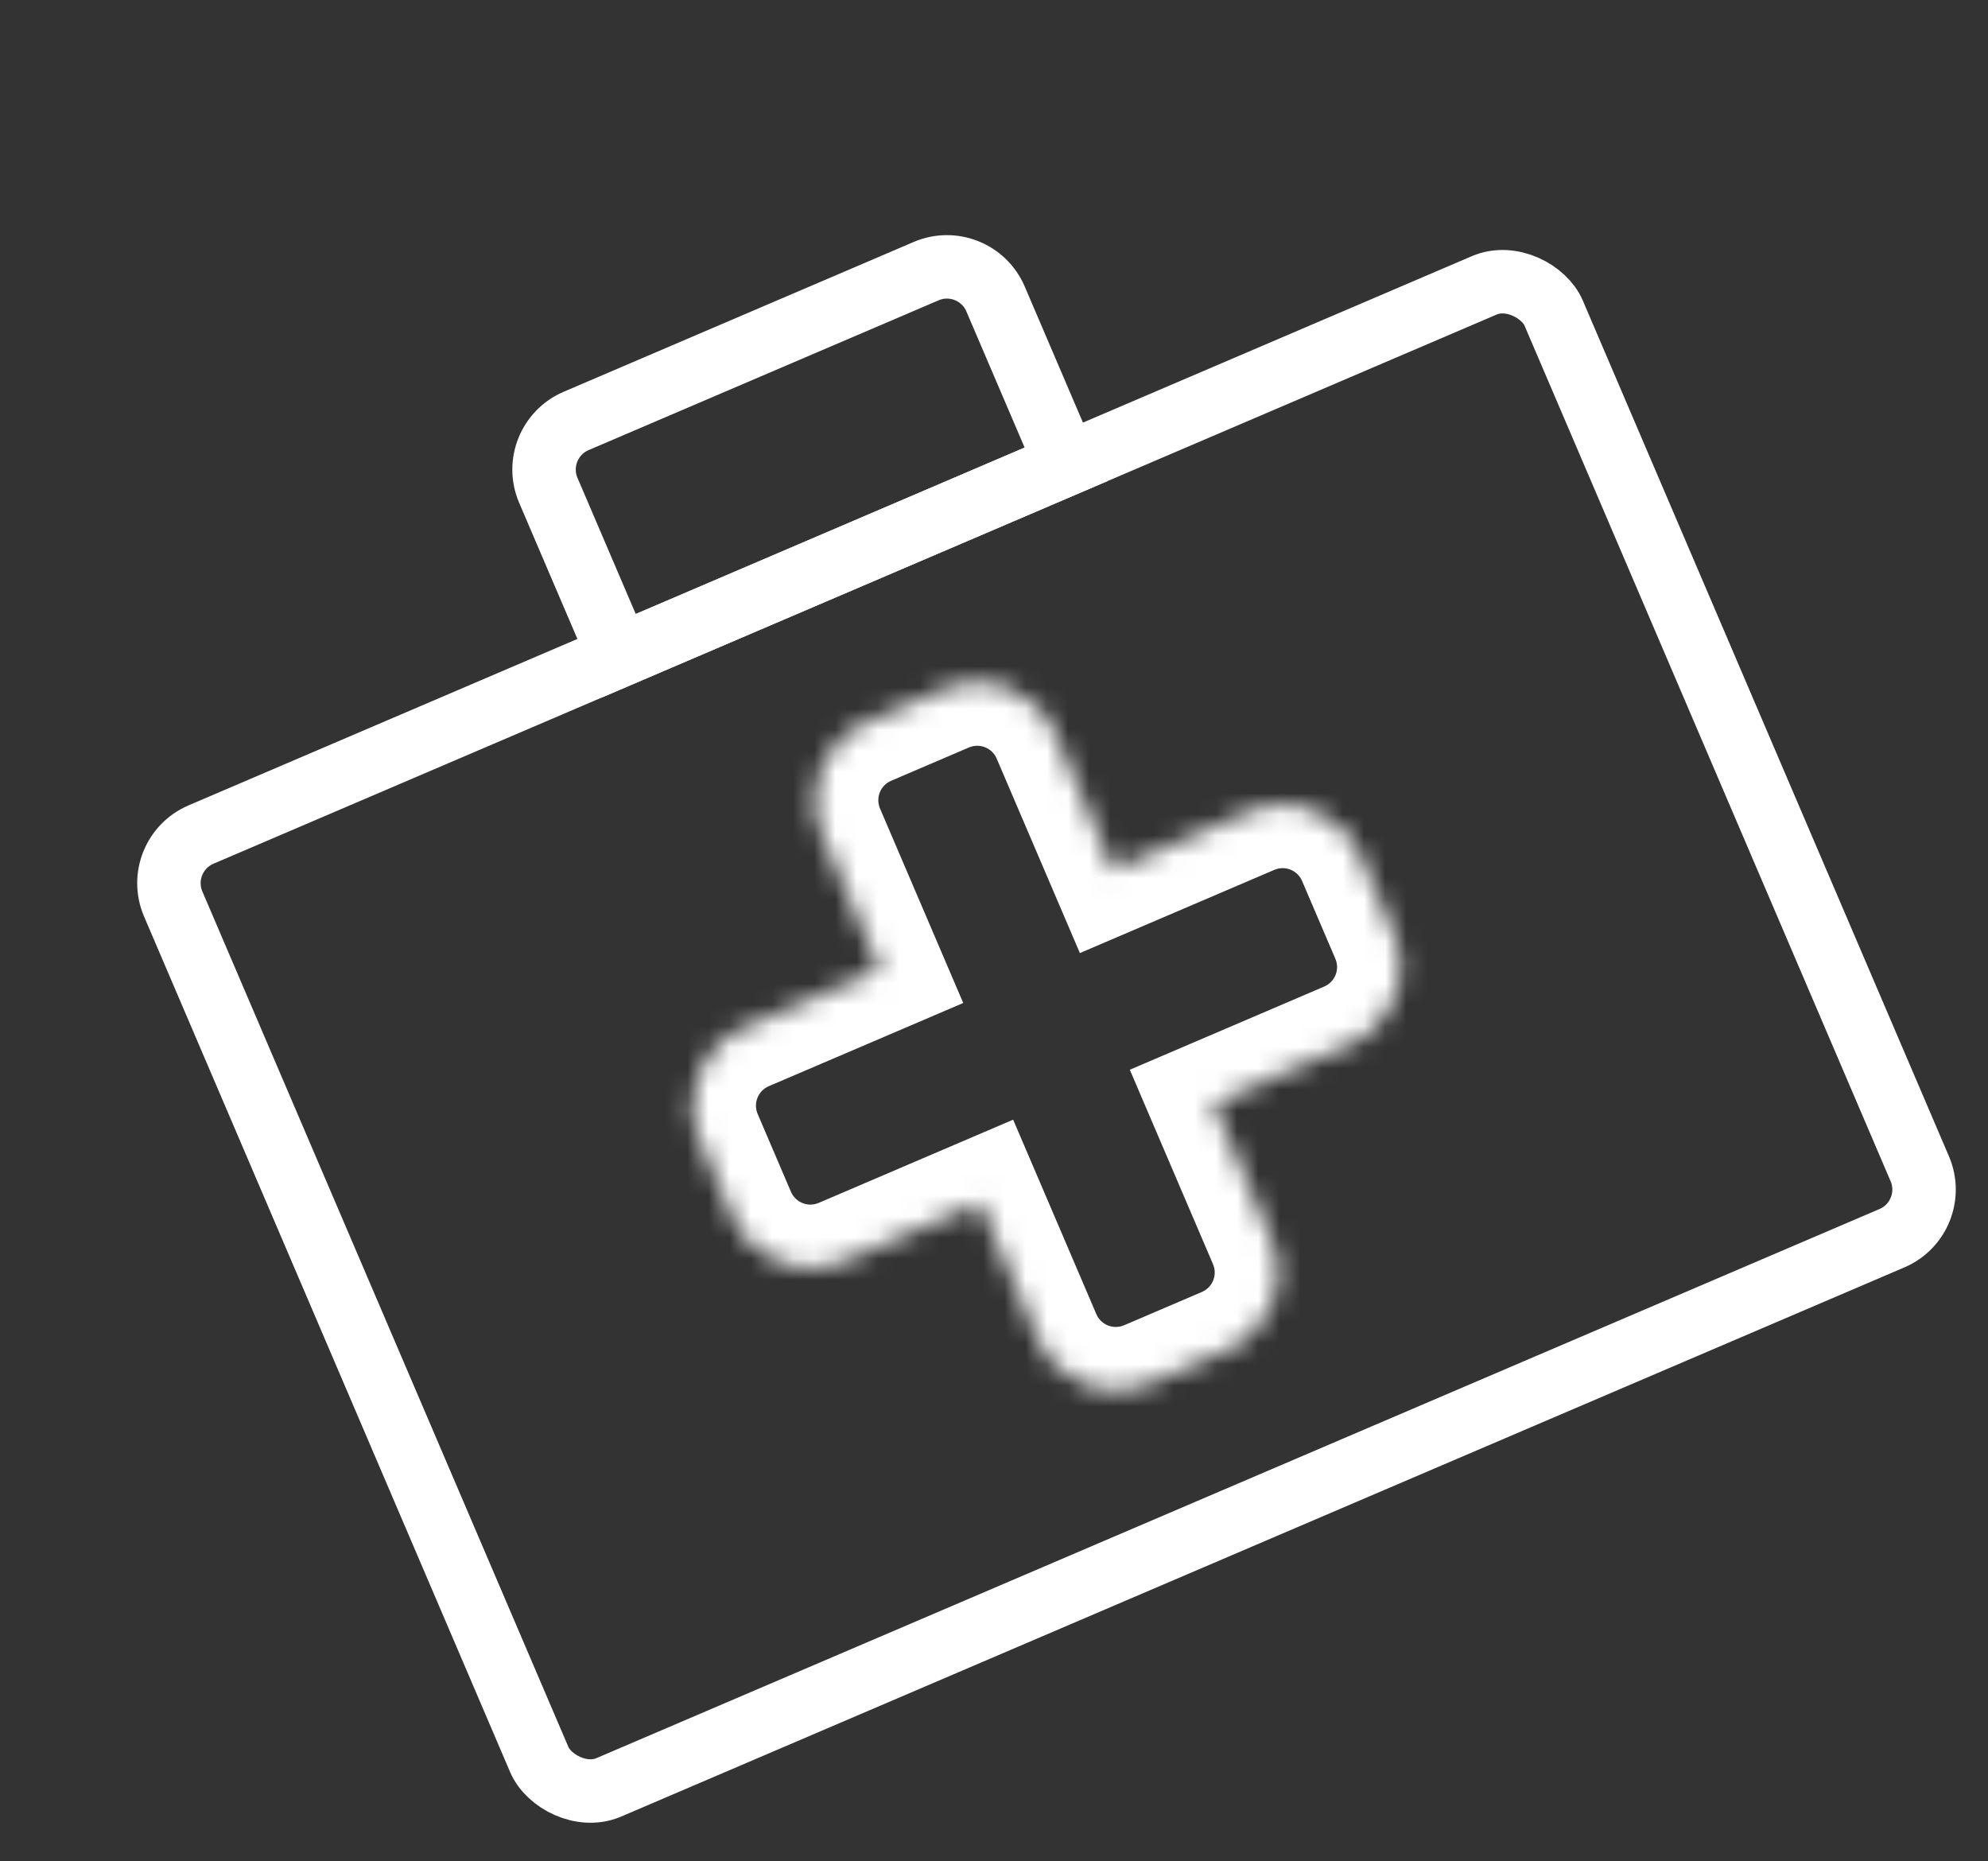 <?xml version="1.0" encoding="UTF-8"?> <svg xmlns="http://www.w3.org/2000/svg" width="94" height="88" viewBox="0 0 94 88" fill="none"><rect x="0" y="0" width="94" height="88" fill="#333333" stroke="none"/> <rect x="7.206" y="40.439" width="71" height="49" rx="2.5" transform="rotate(-23.167 7.206 40.439)" stroke="white" stroke-width="3"></rect> <mask id="path-2-inside-1_220_1238" fill="white"> <path fill-rule="evenodd" clip-rule="evenodd" d="M40.956 34.155C38.925 35.024 37.984 37.375 38.853 39.406L41.606 45.842L35.171 48.595C33.14 49.465 32.198 51.816 33.067 53.846L34.641 57.524C35.51 59.555 37.861 60.497 39.892 59.628L46.327 56.874L49.081 63.309C49.95 65.34 52.301 66.282 54.332 65.413L58.01 63.84C60.041 62.971 60.983 60.62 60.114 58.589L57.36 52.153L63.795 49.399C65.826 48.53 66.768 46.179 65.899 44.148L64.326 40.471C63.456 38.44 61.105 37.498 59.074 38.367L52.639 41.121L49.885 34.685C49.016 32.654 46.665 31.712 44.634 32.581L40.956 34.155Z"></path> </mask> <path d="M38.853 39.406L41.611 38.226L38.853 39.406ZM41.606 45.842L42.787 48.6L45.545 47.419L44.365 44.661L41.606 45.842ZM46.327 56.874L49.086 55.694L47.905 52.936L45.147 54.116L46.327 56.874ZM57.36 52.153L56.18 49.395L53.422 50.575L54.602 53.333L57.36 52.153ZM52.639 41.121L49.881 42.301L51.061 45.059L53.819 43.879L52.639 41.121ZM49.885 34.685L47.127 35.865L49.885 34.685ZM41.611 38.226C41.394 37.718 41.629 37.13 42.137 36.913L39.776 31.397C36.222 32.918 34.574 37.032 36.095 40.586L41.611 38.226ZM44.365 44.661L41.611 38.226L36.095 40.586L38.848 47.022L44.365 44.661ZM36.351 51.353L42.787 48.6L40.426 43.083L33.991 45.837L36.351 51.353ZM35.825 52.666C35.608 52.158 35.843 51.571 36.351 51.353L33.991 45.837C30.436 47.358 28.788 51.472 30.309 55.027L35.825 52.666ZM37.399 56.344L35.825 52.666L30.309 55.027L31.883 58.704L37.399 56.344ZM38.712 56.87C38.204 57.087 37.616 56.852 37.399 56.344L31.883 58.704C33.404 62.258 37.518 63.907 41.072 62.386L38.712 56.87ZM45.147 54.116L38.712 56.87L41.072 62.386L47.508 59.632L45.147 54.116ZM51.839 62.129L49.086 55.694L43.569 58.054L46.323 64.49L51.839 62.129ZM53.152 62.655C52.644 62.872 52.057 62.637 51.839 62.129L46.323 64.49C47.844 68.044 51.958 69.692 55.513 68.171L53.152 62.655ZM56.83 61.081L53.152 62.655L55.513 68.171L59.19 66.598L56.83 61.081ZM57.356 59.769C57.573 60.276 57.337 60.864 56.83 61.081L59.19 66.598C62.744 65.077 64.393 60.963 62.872 57.408L57.356 59.769ZM54.602 53.333L57.356 59.769L62.872 57.408L60.118 50.973L54.602 53.333ZM62.615 46.641L56.18 49.395L58.54 54.911L64.976 52.157L62.615 46.641ZM63.141 45.328C63.358 45.836 63.123 46.424 62.615 46.641L64.976 52.157C68.53 50.636 70.178 46.522 68.657 42.968L63.141 45.328ZM61.567 41.651L63.141 45.328L68.657 42.968L67.084 39.29L61.567 41.651ZM60.255 41.125C60.762 40.908 61.35 41.143 61.567 41.651L67.084 39.29C65.563 35.736 61.448 34.088 57.894 35.609L60.255 41.125ZM53.819 43.879L60.255 41.125L57.894 35.609L51.459 38.362L53.819 43.879ZM47.127 35.865L49.881 42.301L55.397 39.94L52.643 33.505L47.127 35.865ZM45.814 35.339C46.322 35.122 46.91 35.358 47.127 35.865L52.643 33.505C51.122 29.951 47.008 28.302 43.454 29.823L45.814 35.339ZM42.137 36.913L45.814 35.339L43.454 29.823L39.776 31.397L42.137 36.913Z" fill="white" mask="url(#path-2-inside-1_220_1238)"></path> <path d="M25.927 23.183C25.384 21.913 25.973 20.444 27.242 19.901L43.791 12.819C45.06 12.276 46.529 12.865 47.073 14.134L50.417 21.949L29.271 30.997L25.927 23.183Z" stroke="white" stroke-width="3"></path> </svg> 